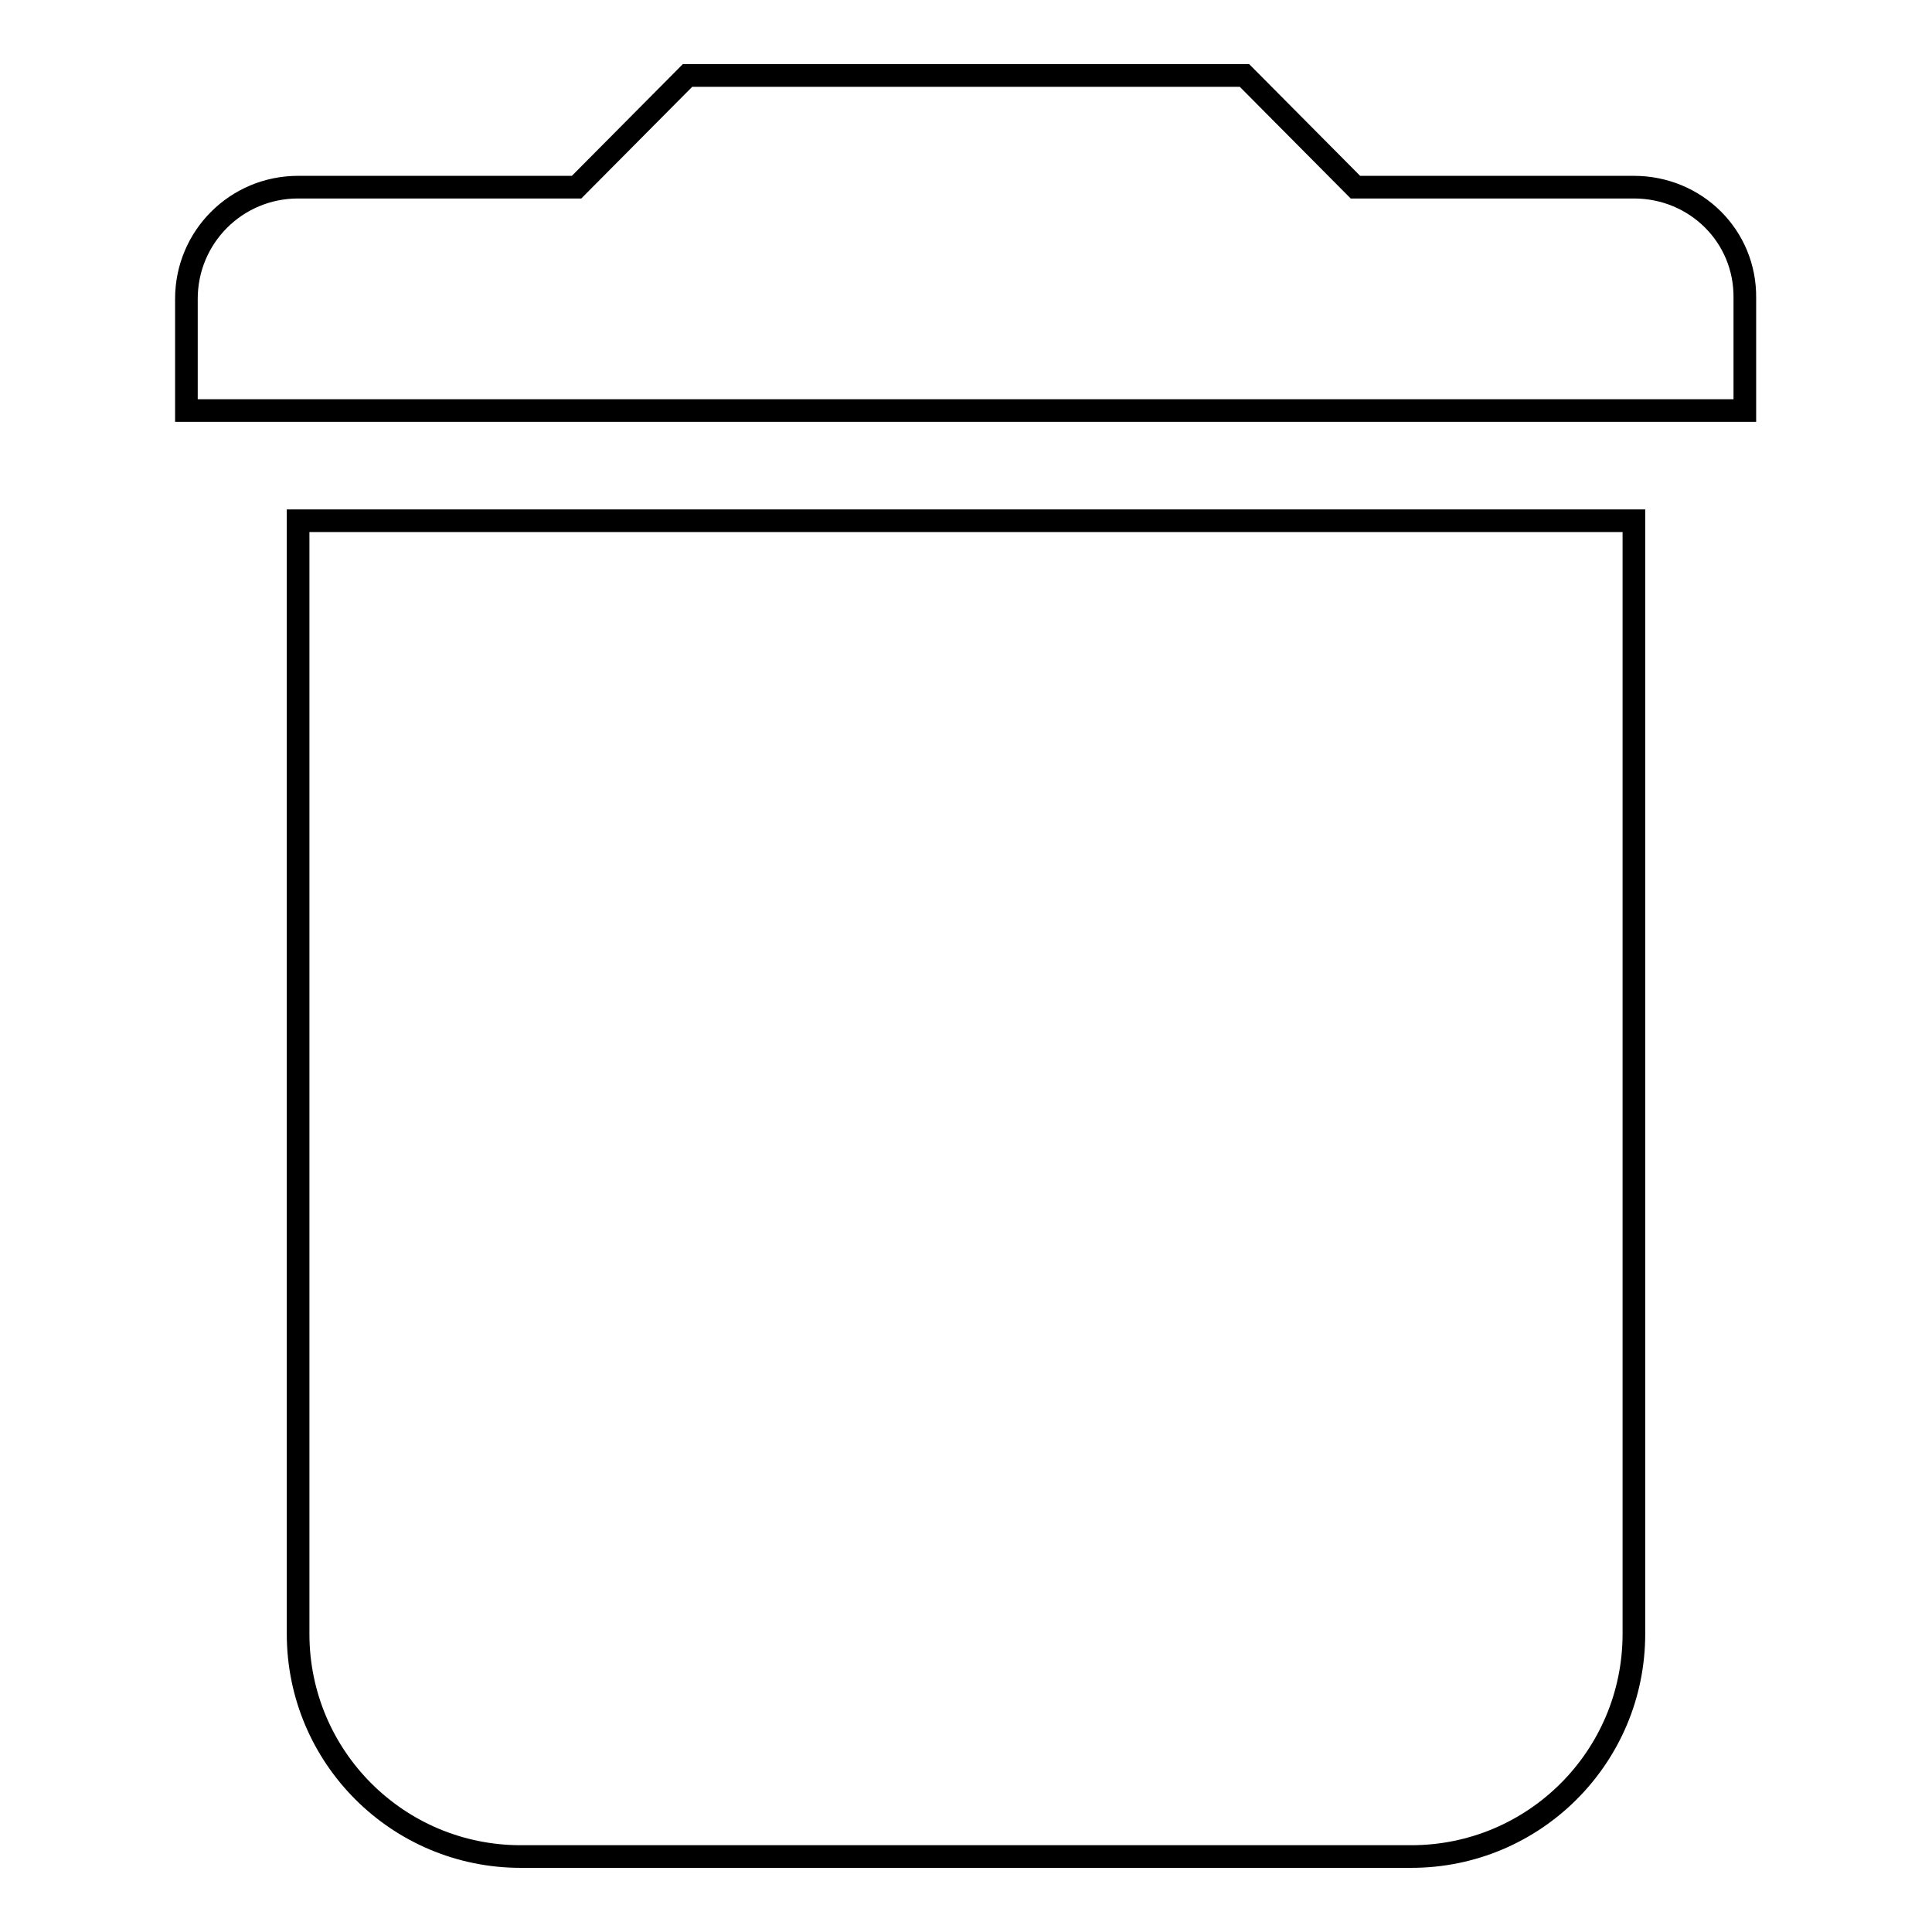 <?xml version="1.0" encoding="utf-8"?>
<!-- Svg Vector Icons : http://www.onlinewebfonts.com/icon -->
<!DOCTYPE svg PUBLIC "-//W3C//DTD SVG 1.1//EN" "http://www.w3.org/Graphics/SVG/1.1/DTD/svg11.dtd">
<svg version="1.1" xmlns="http://www.w3.org/2000/svg" xmlns:xlink="http://www.w3.org/1999/xlink" x="0px" y="0px" viewBox="0 0 256 256" enable-background="new 0 0 256 256" xml:space="preserve">
<g><g><path stroke-width="3" fill-opacity="0" stroke="#000000"  d="M39.5,216.5c0,16.3,13.2,29.5,29.5,29.5h118c16.3,0,29.5-13.2,29.5-29.5V69h-177V216.5z M216.5,24.8h-36.9L164.9,10H91.1L76.4,24.8H39.5c-8.2,0-14.8,6.6-14.8,14.8v14.8h206.5V39.5C231.3,31.3,224.7,24.8,216.5,24.8z"/></g></g>
</svg>